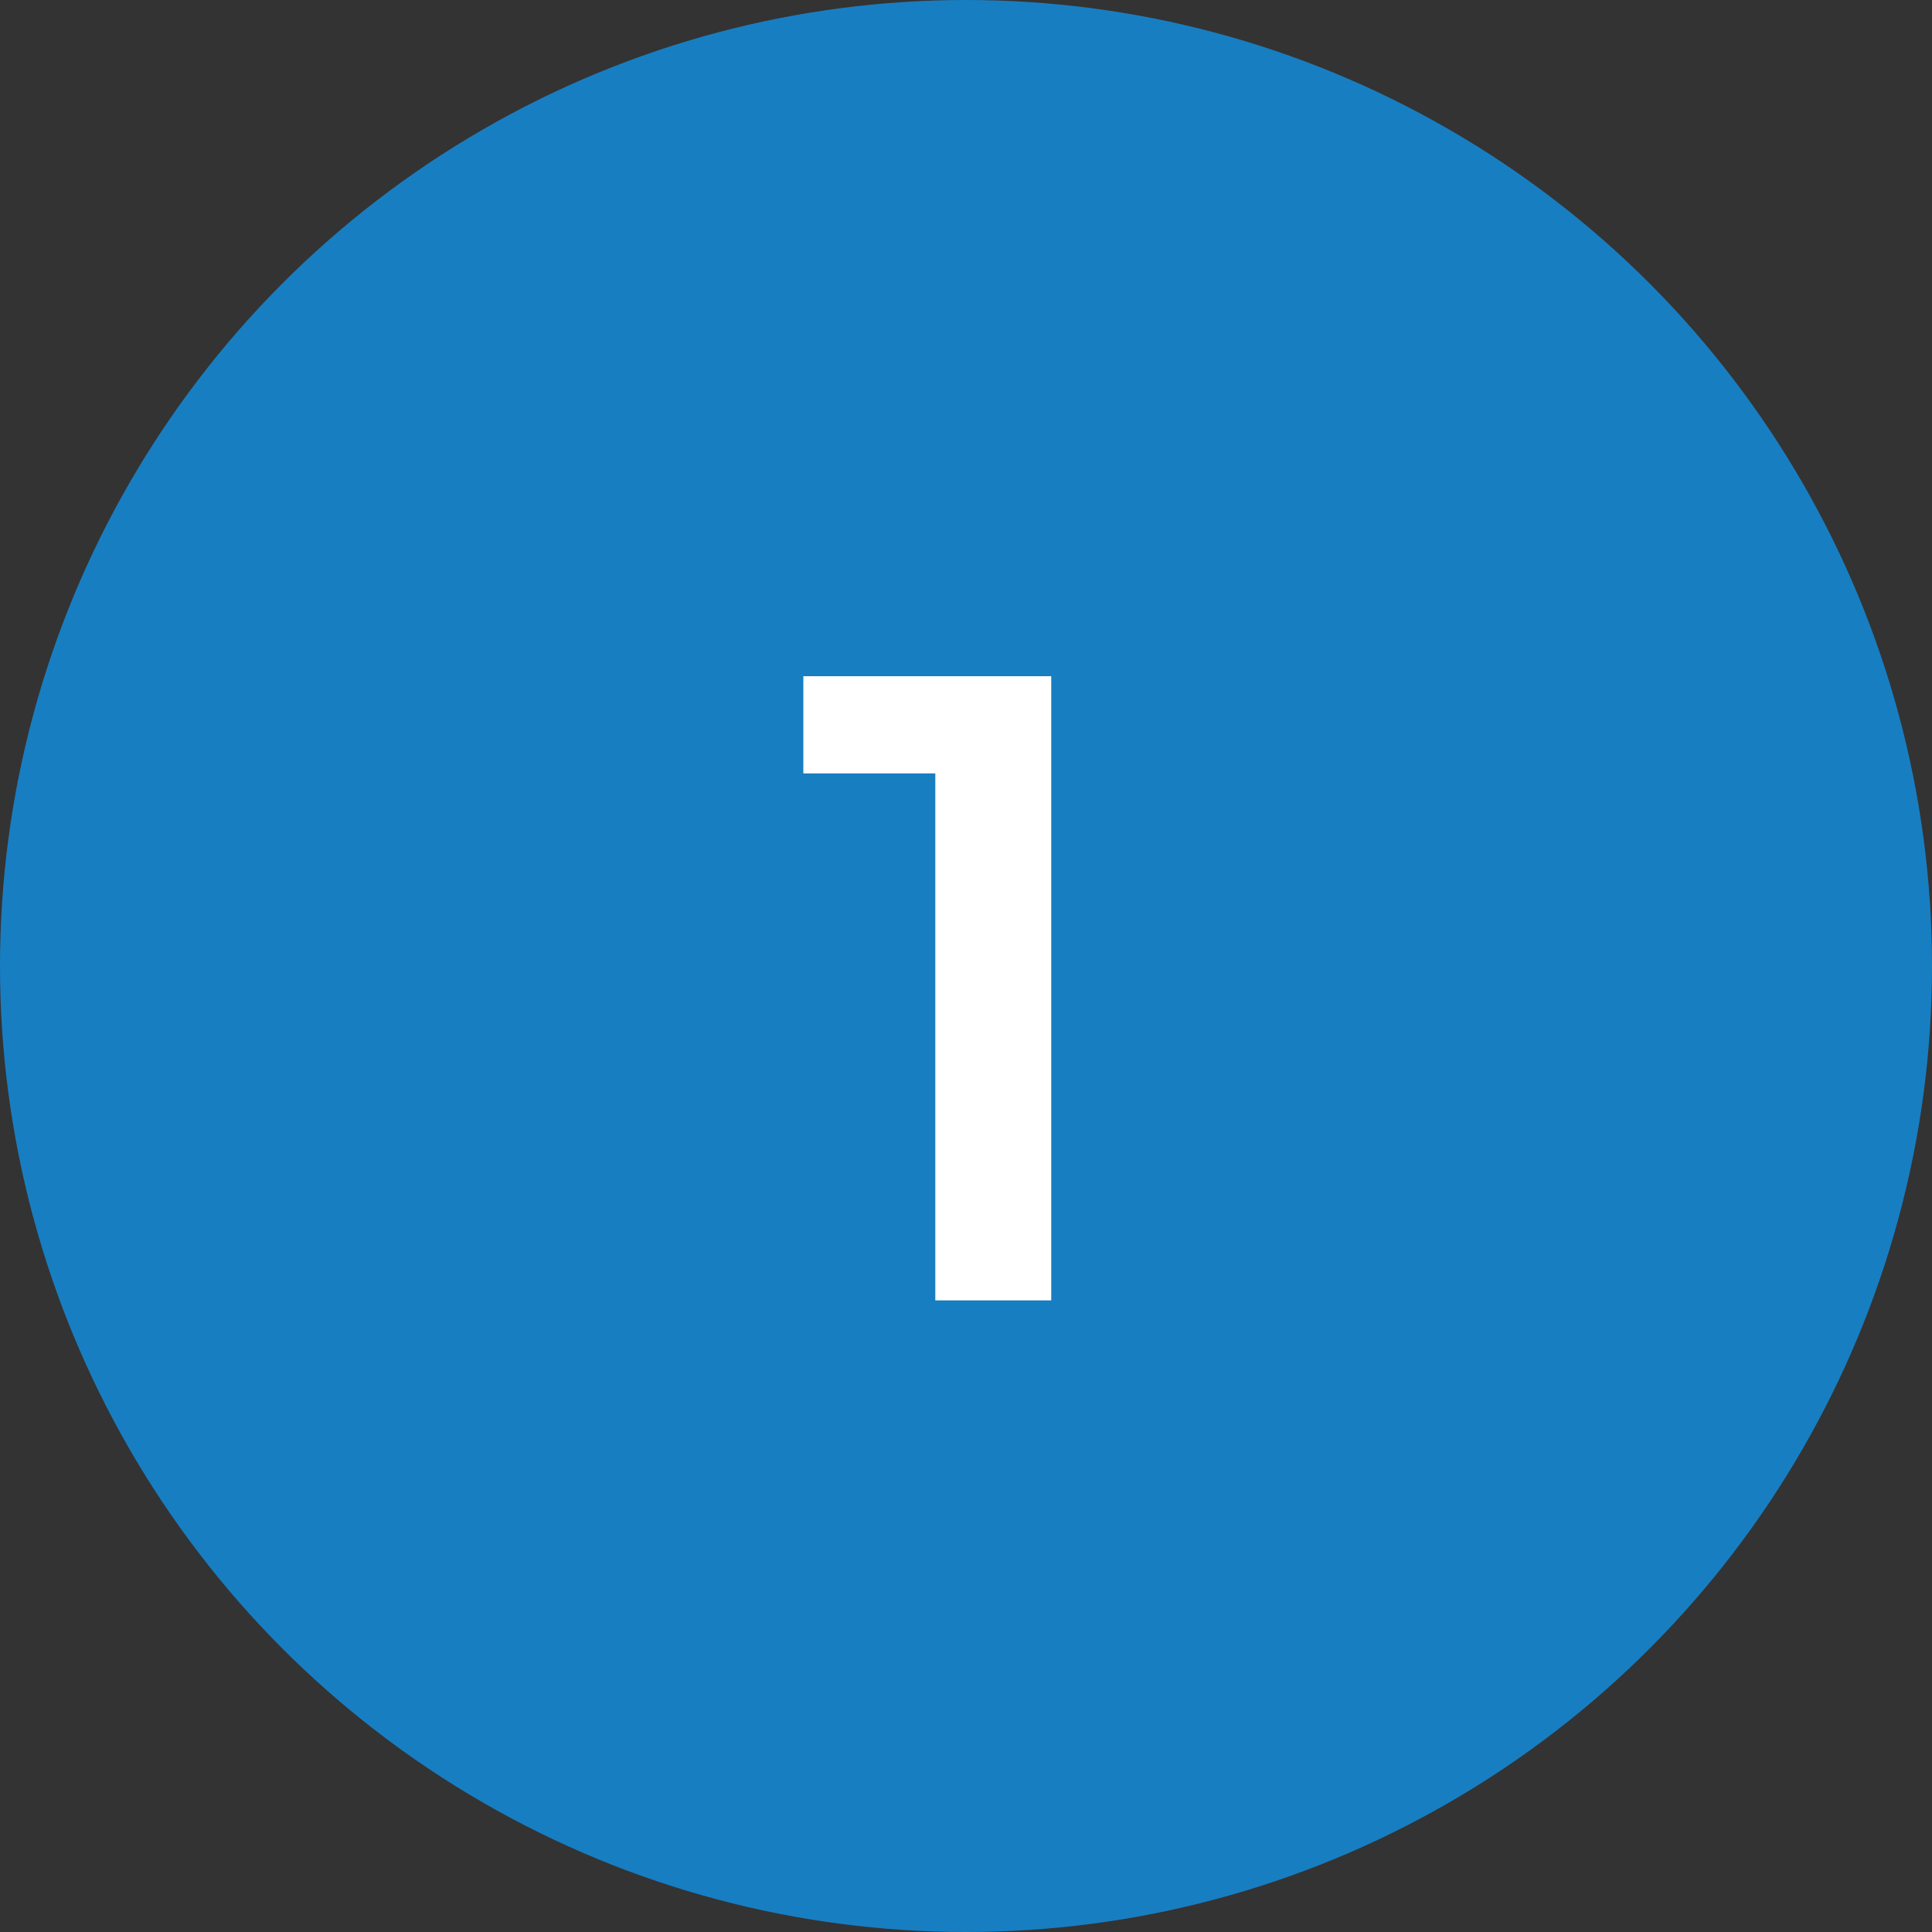 <?xml version="1.0" encoding="UTF-8"?>
<svg xmlns="http://www.w3.org/2000/svg" width="52" height="52" viewBox="0 0 52 52" fill="none">
  <rect x="0" y="0" width="52" height="52" fill="#333333" stroke="none"/>
  <circle cx="26" cy="26" r="26" fill="#187EC2"></circle>
  <path d="M21.622 18.2V20.816H25.174V35H28.294V18.2H21.622Z" fill="white"></path>
</svg>
